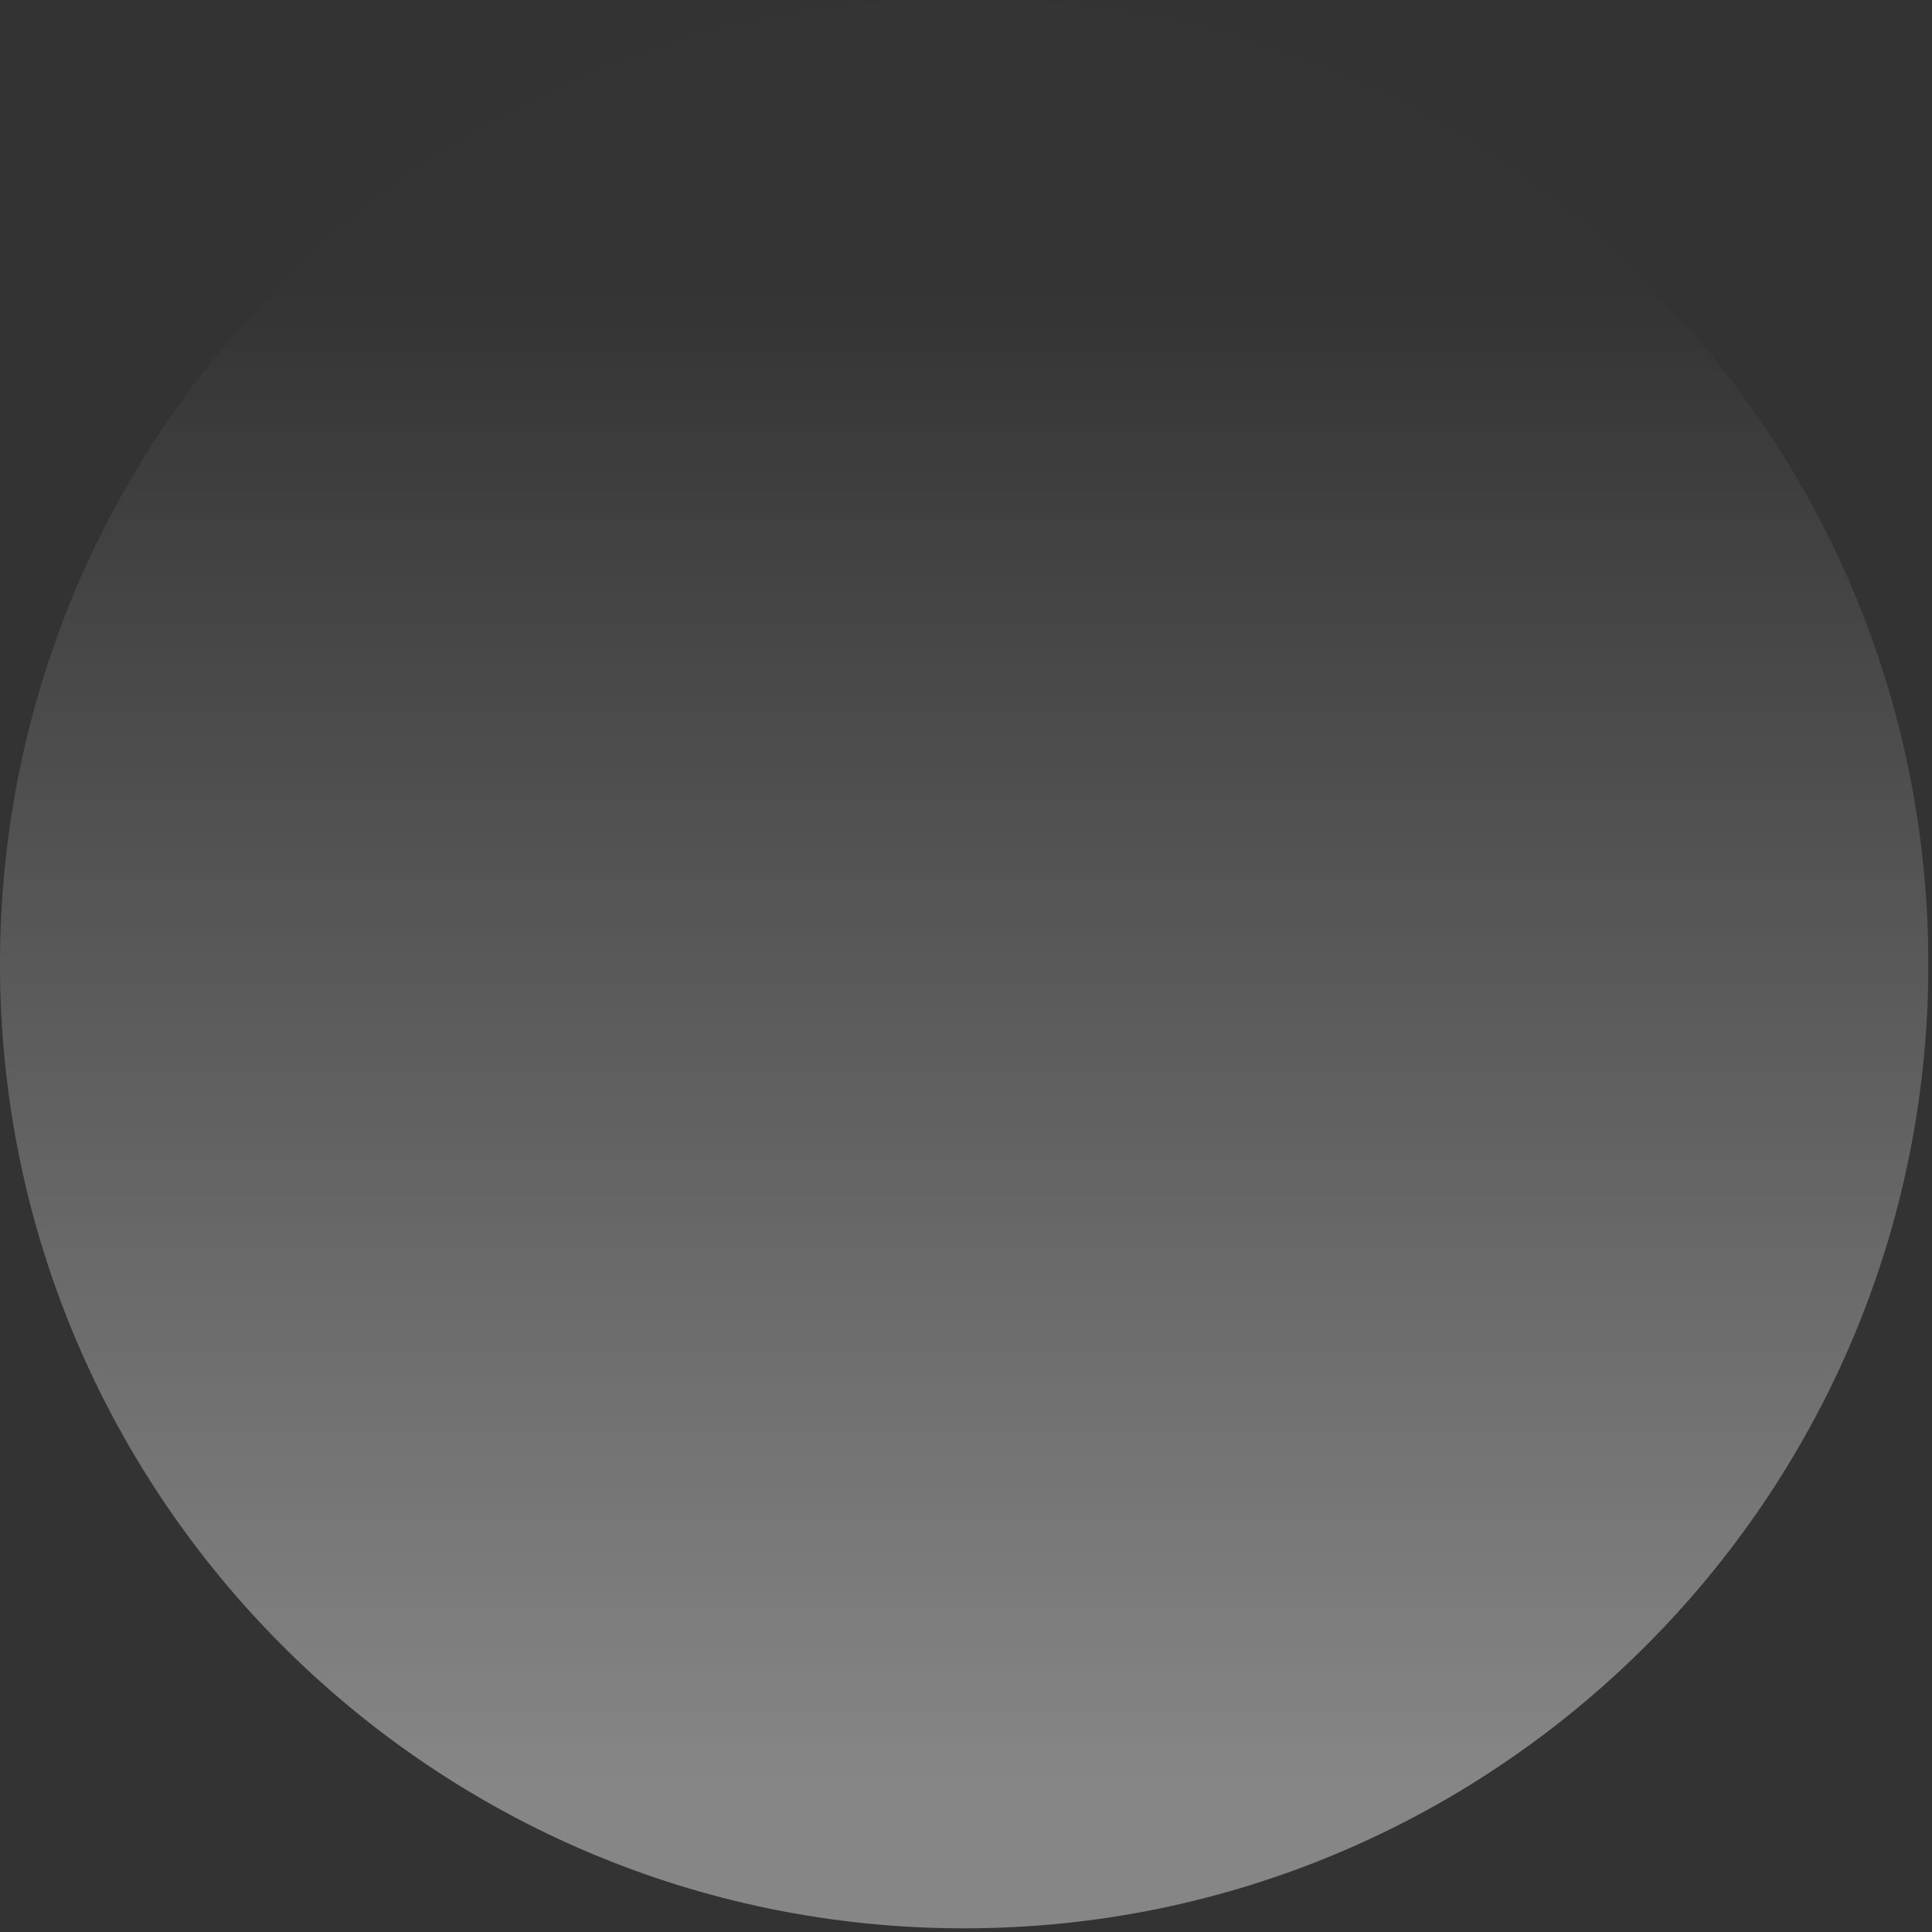 <?xml version="1.0" encoding="UTF-8" standalone="no"?>
<!DOCTYPE svg PUBLIC "-//W3C//DTD SVG 1.1//EN" "http://www.w3.org/Graphics/SVG/1.1/DTD/svg11.dtd">
<svg width="100%" height="100%" viewBox="0 0 446 446" version="1.1" xmlns="http://www.w3.org/2000/svg" xmlns:xlink="http://www.w3.org/1999/xlink" xml:space="preserve" xmlns:serif="http://www.serif.com/" style="fill-rule:evenodd;clip-rule:evenodd;stroke-linejoin:round;stroke-miterlimit:2;">
    <rect x="0" y="0" width="446" height="446" fill="#333333" stroke="none"/>
    <g transform="matrix(1,0,0,1,-456,-331)">
        <g opacity="0.41">
            <path d="M901.156,553.578C901.156,430.734 801.422,331 678.578,331C555.734,331 456,430.734 456,553.578C456,676.422 555.734,776.156 678.578,776.156C801.422,776.156 901.156,676.422 901.156,553.578Z" style="fill:url(#_Linear1);"/>
        </g>
    </g>
    <defs>
        <linearGradient id="_Linear1" x1="0" y1="0" x2="1" y2="0" gradientUnits="userSpaceOnUse" gradientTransform="matrix(2.07584e-14,339.011,-339.011,2.07584e-14,596.24,401.437)"><stop offset="0" style="stop-color:white;stop-opacity:0.01"/><stop offset="1" style="stop-color:white;stop-opacity:1"/></linearGradient>
    </defs>
</svg>
